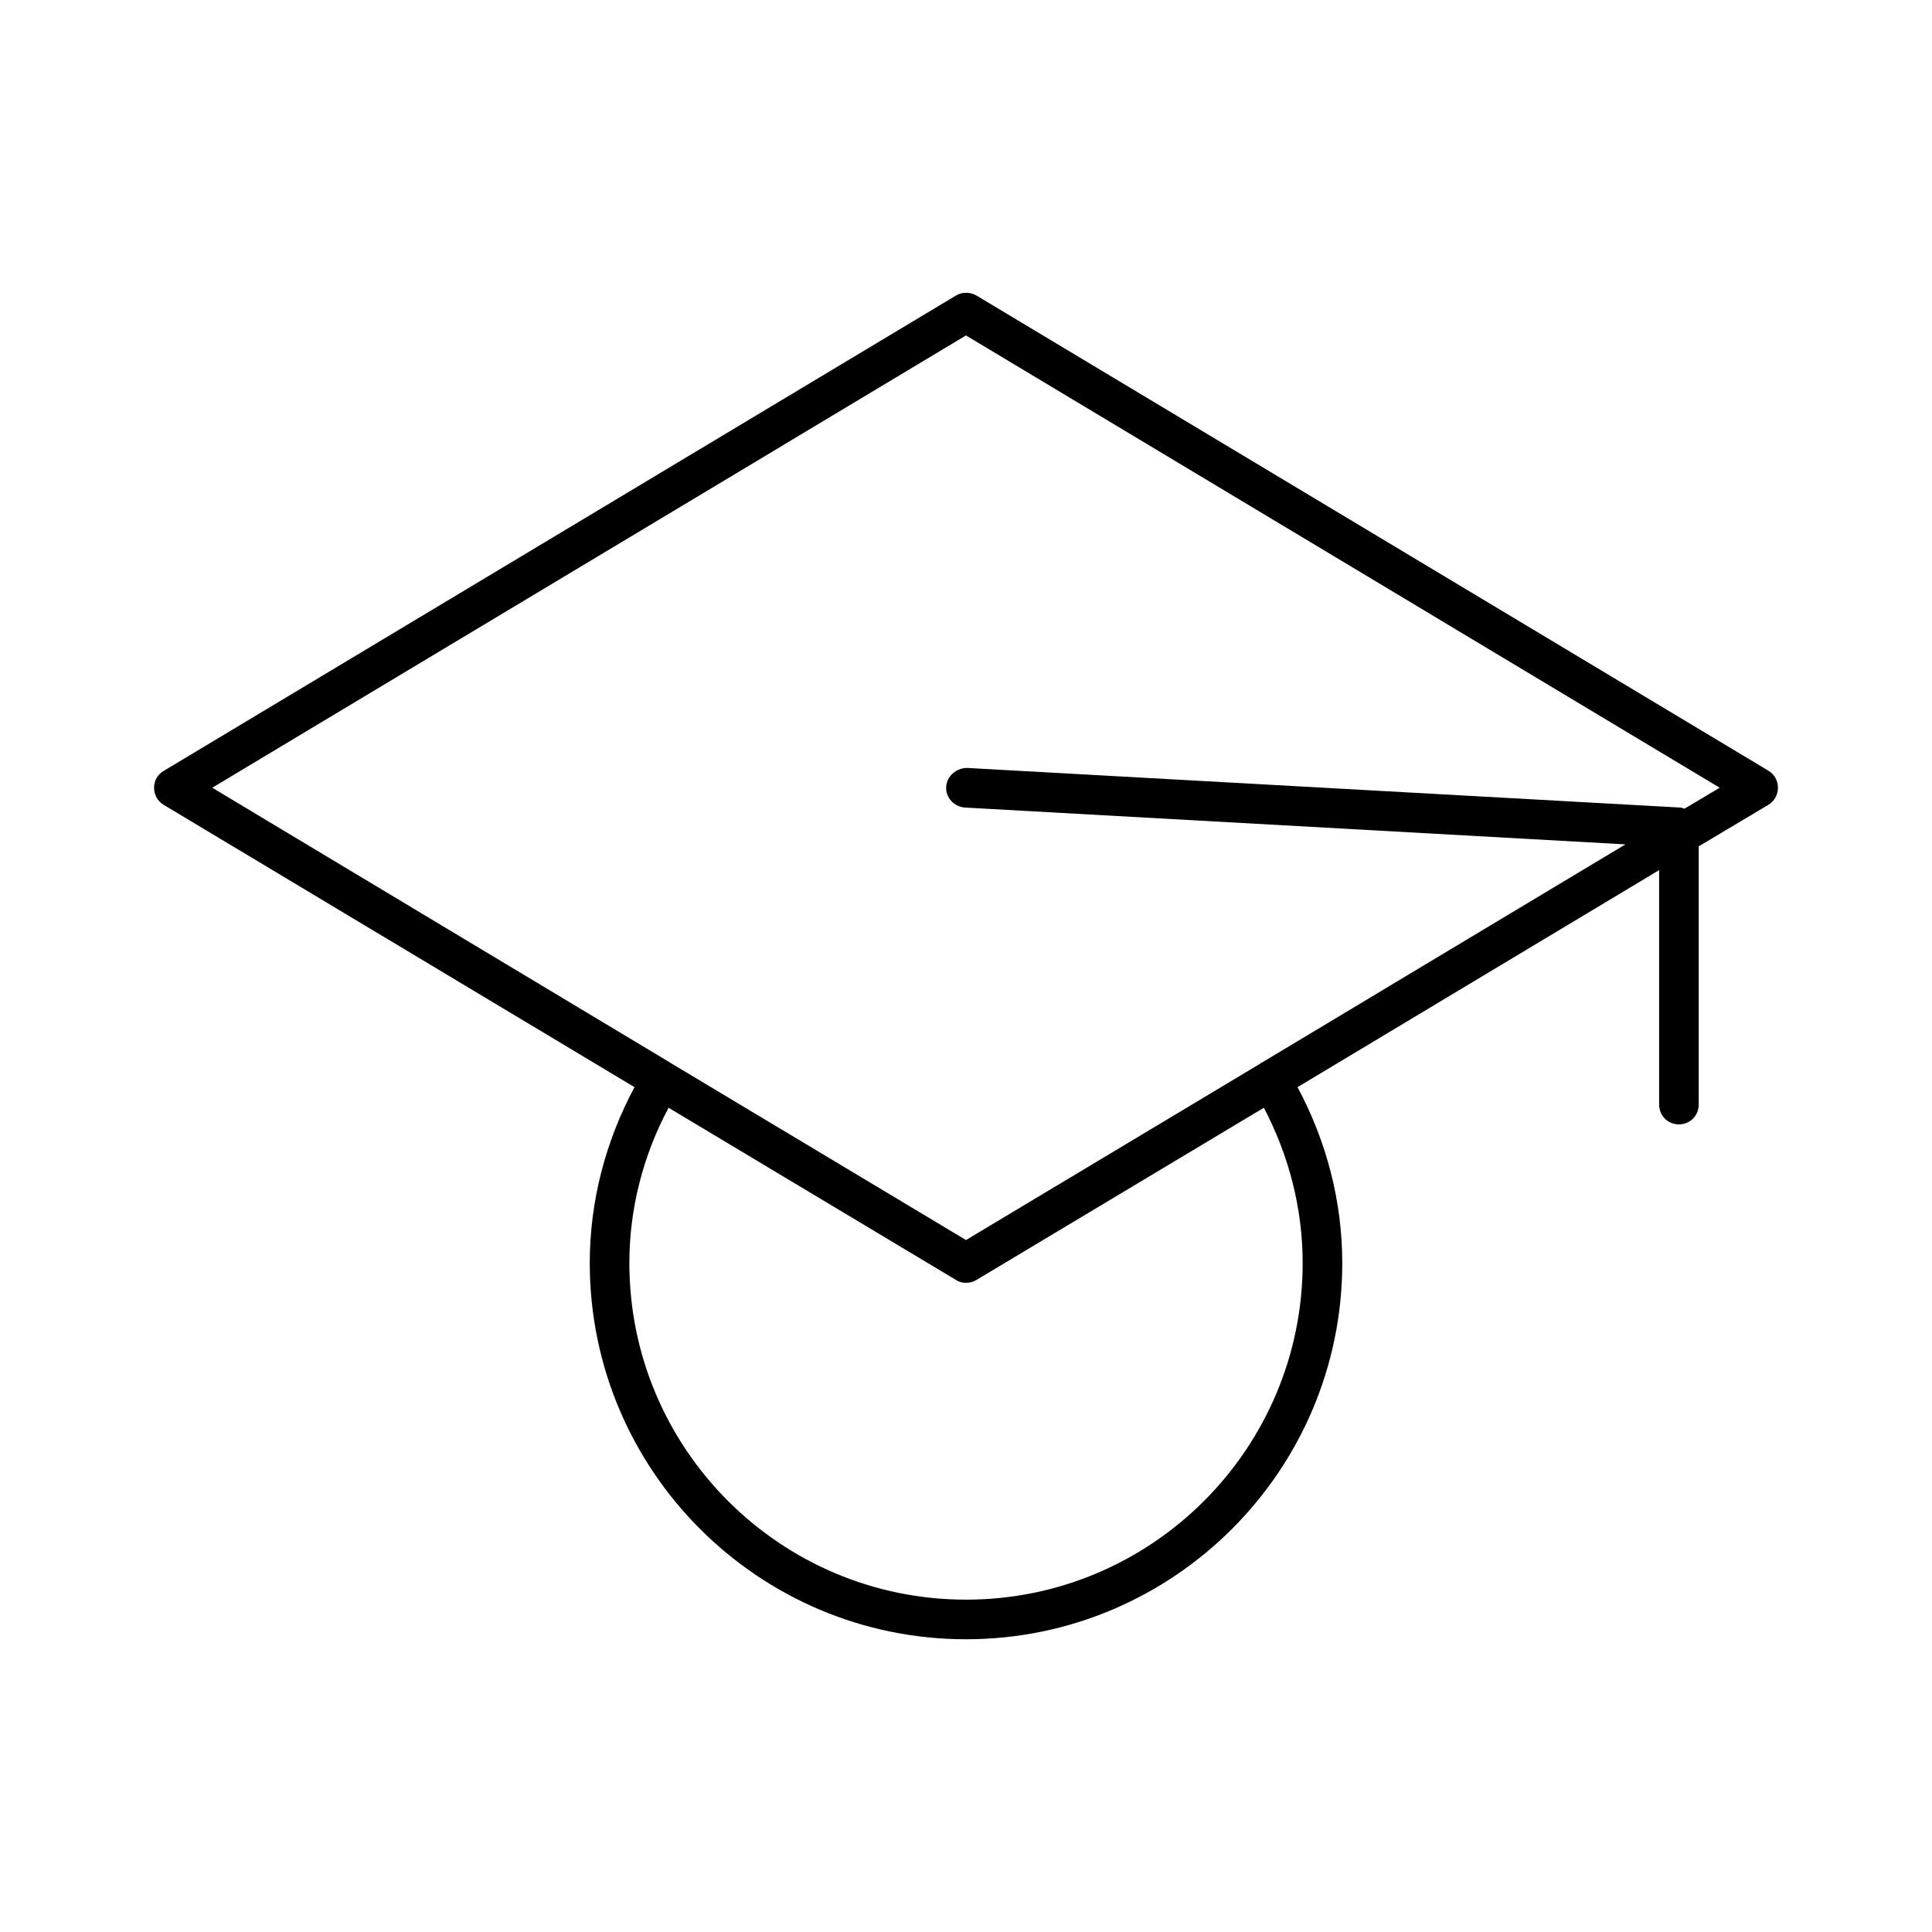 <?xml version="1.0" encoding="UTF-8"?>
<!-- Uploaded to: SVG Repo, www.svgrepo.com, Generator: SVG Repo Mixer Tools -->
<svg fill="#000000" width="800px" height="800px" version="1.1" viewBox="144 144 512 512" xmlns="http://www.w3.org/2000/svg">
 <path d="m612.65 348.25-209.92-125.95c-1.68-0.945-3.777-0.945-5.352 0l-209.92 125.95c-1.68 0.945-2.625 2.625-2.625 4.512 0 1.891 0.945 3.57 2.519 4.512l124.8 74.836c-7.66 14.273-11.859 30.23-11.859 46.602 0 55 44.715 99.711 99.711 99.711 55 0 99.711-44.715 99.711-99.711 0-16.375-4.199-32.328-11.859-46.602l95.828-57.52v62.137c0 2.938 2.309 5.246 5.246 5.246s5.246-2.309 5.246-5.246v-68.434l18.473-11.02c1.574-0.945 2.519-2.625 2.519-4.512 0.008-1.887-0.938-3.566-2.512-4.512zm-123.43 130.46c0 49.227-39.988 89.215-89.215 89.215s-89.215-39.988-89.215-89.215c0-14.484 3.672-28.551 10.391-41.145l76.203 45.656c0.73 0.527 1.676 0.734 2.621 0.734s1.891-0.211 2.731-0.734l76.203-45.656c6.609 12.594 10.281 26.66 10.281 41.145zm101.18-120.39c-0.316-0.105-0.738-0.312-1.156-0.312l-188.93-10.496c-2.832 0-5.352 2.098-5.562 4.934-0.211 2.938 2.098 5.352 4.934 5.562l175.07 9.762-96.355 57.832c-0.105 0-0.105 0-0.211 0.105-0.105 0-0.105 0.105-0.105 0.105l-78.086 46.812-78.09-46.812c-0.105 0-0.105-0.105-0.105-0.105-0.105 0-0.105 0-0.211-0.105l-121.34-72.844 199.74-119.86 199.74 119.86z"/>
</svg>